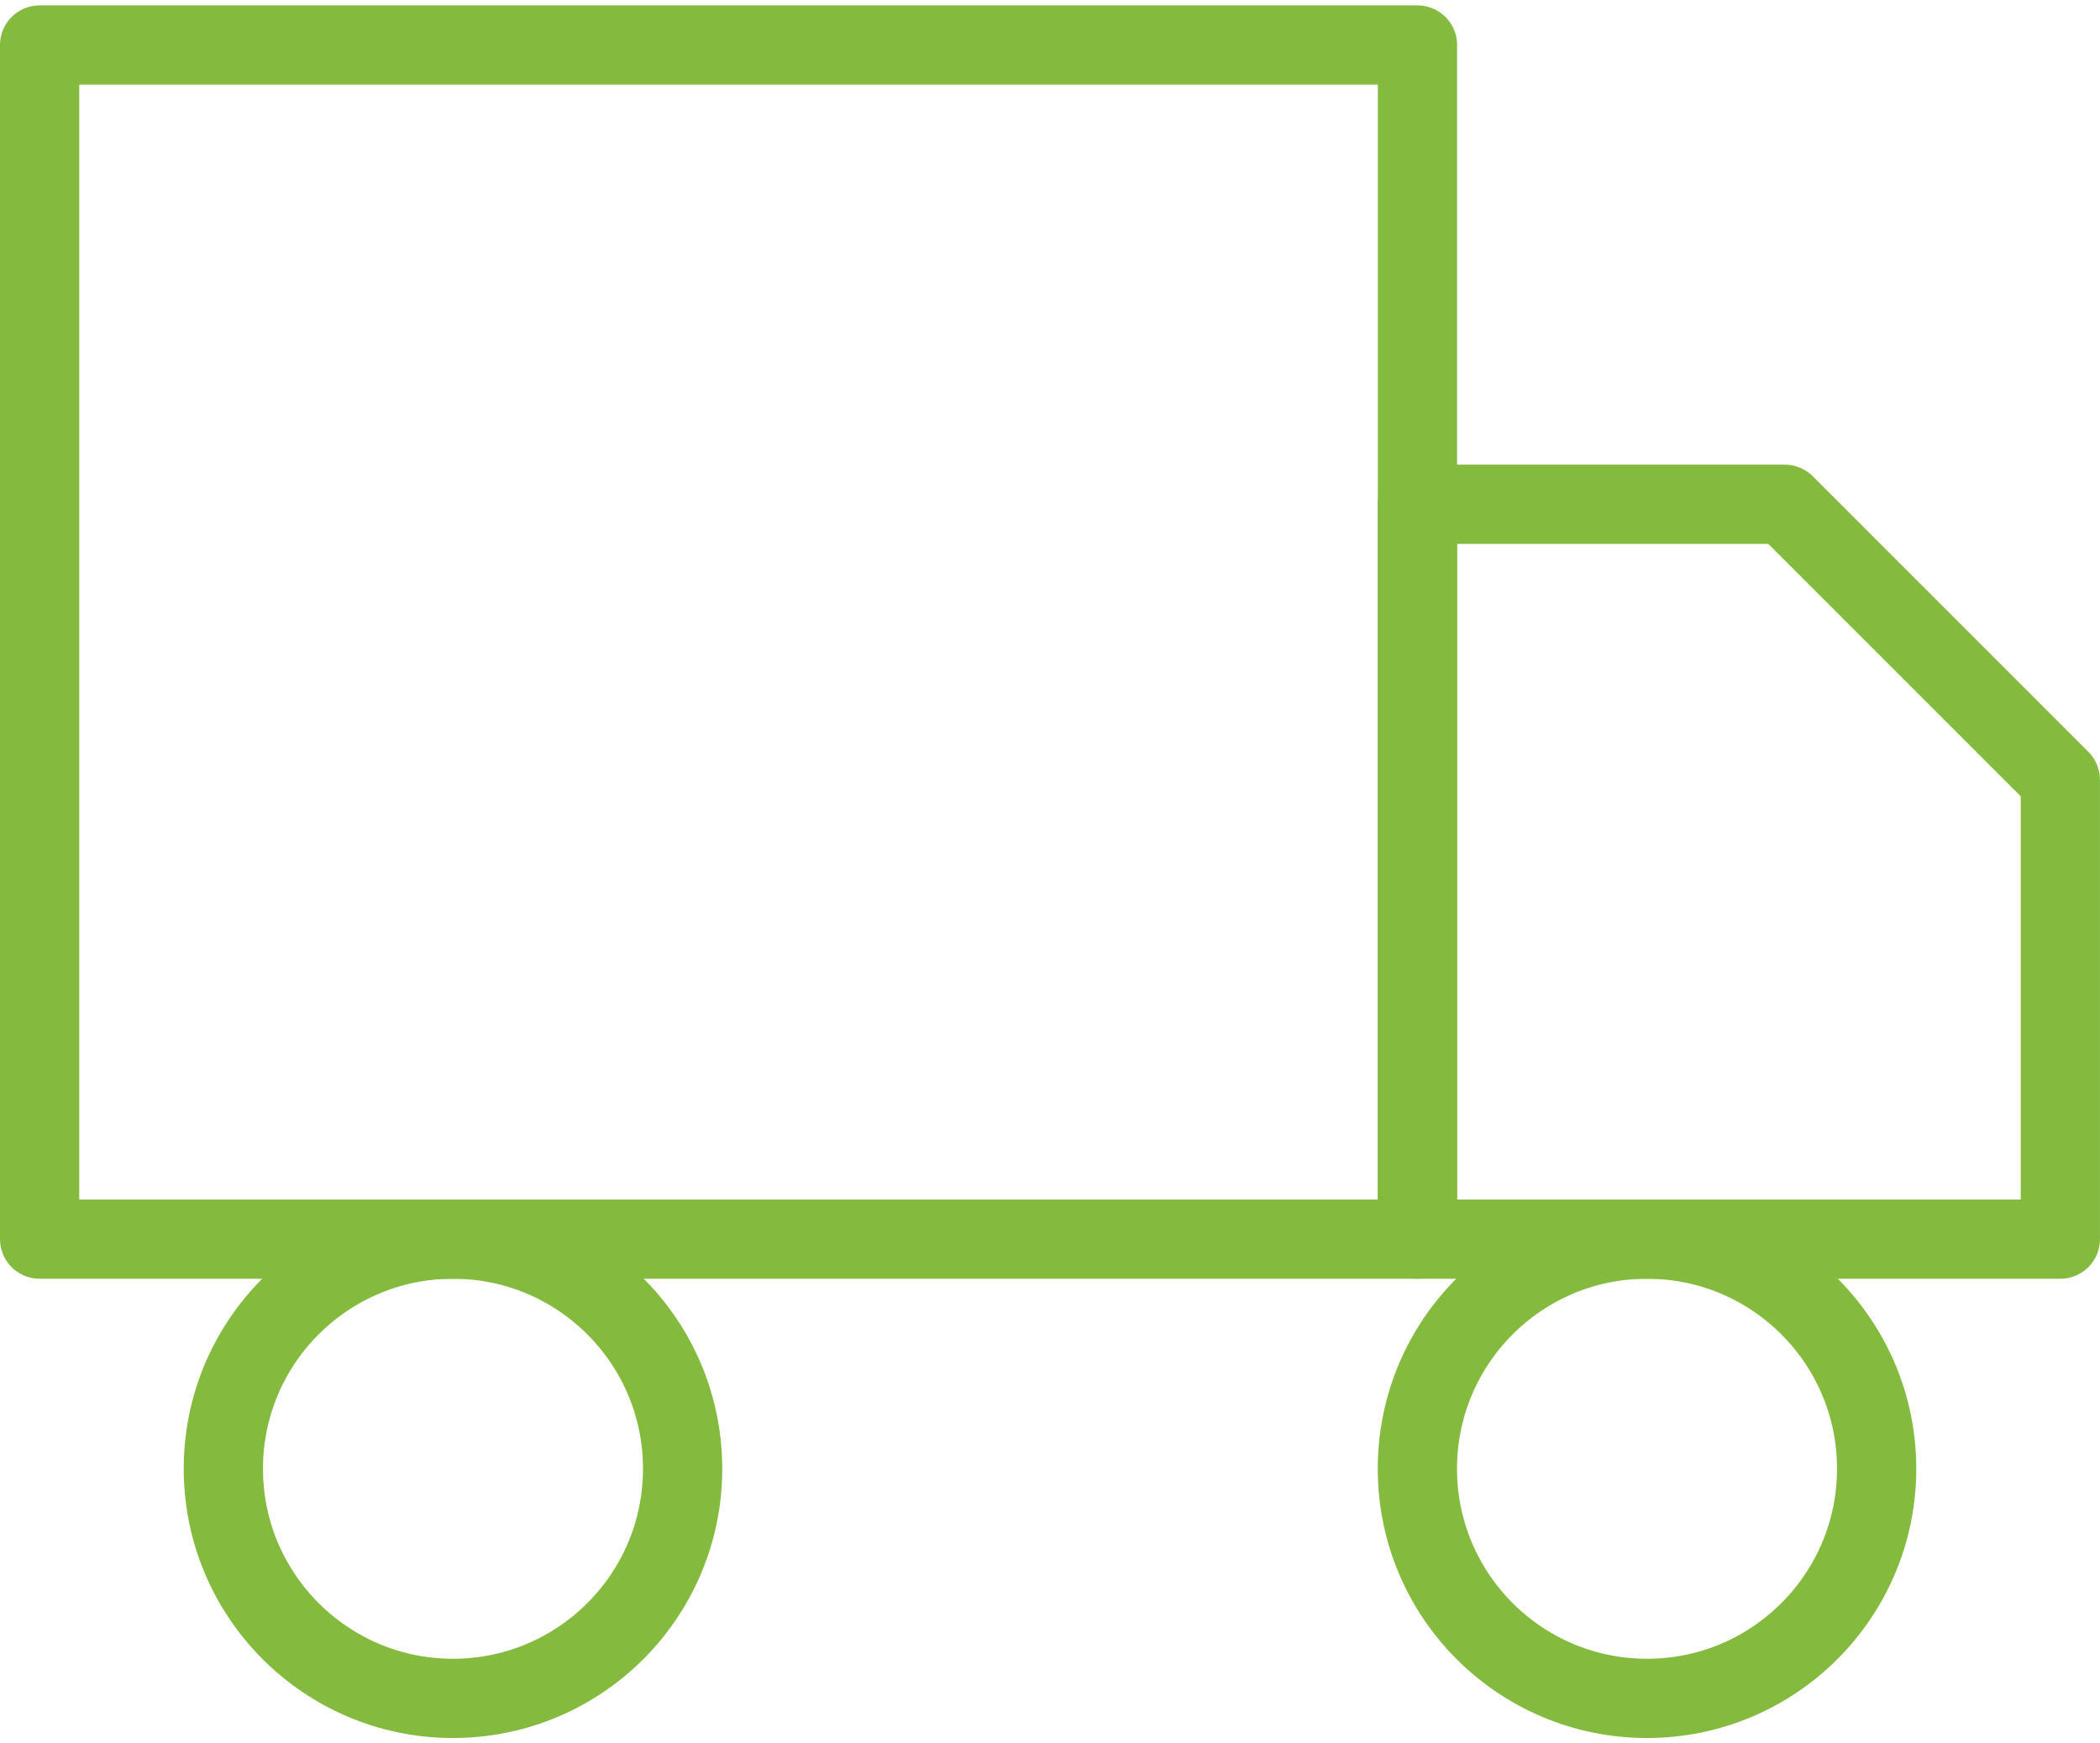 <svg width="53" height="44" viewBox="0 0 53 44" fill="none" xmlns="http://www.w3.org/2000/svg">
<path d="M35.774 1.136H1V31.273H35.774V1.136Z" stroke="#84BB3E" stroke-width="2" stroke-linecap="round" stroke-linejoin="round"/>
<path d="M35.772 12.727H45.044L51.999 19.682V31.273H35.772V12.727Z" stroke="#84BB3E" stroke-width="2" stroke-linecap="round" stroke-linejoin="round"/>
<path d="M11.432 42.864C14.633 42.864 17.228 40.269 17.228 37.068C17.228 33.867 14.633 31.273 11.432 31.273C8.232 31.273 5.637 33.867 5.637 37.068C5.637 40.269 8.232 42.864 11.432 42.864Z" stroke="#84BB3E" stroke-width="2" stroke-linecap="round" stroke-linejoin="round"/>
<path d="M41.567 42.864C44.768 42.864 47.363 40.269 47.363 37.068C47.363 33.867 44.768 31.273 41.567 31.273C38.366 31.273 35.772 33.867 35.772 37.068C35.772 40.269 38.366 42.864 41.567 42.864Z" stroke="#84BB3E" stroke-width="2" stroke-linecap="round" stroke-linejoin="round"/>
</svg>
